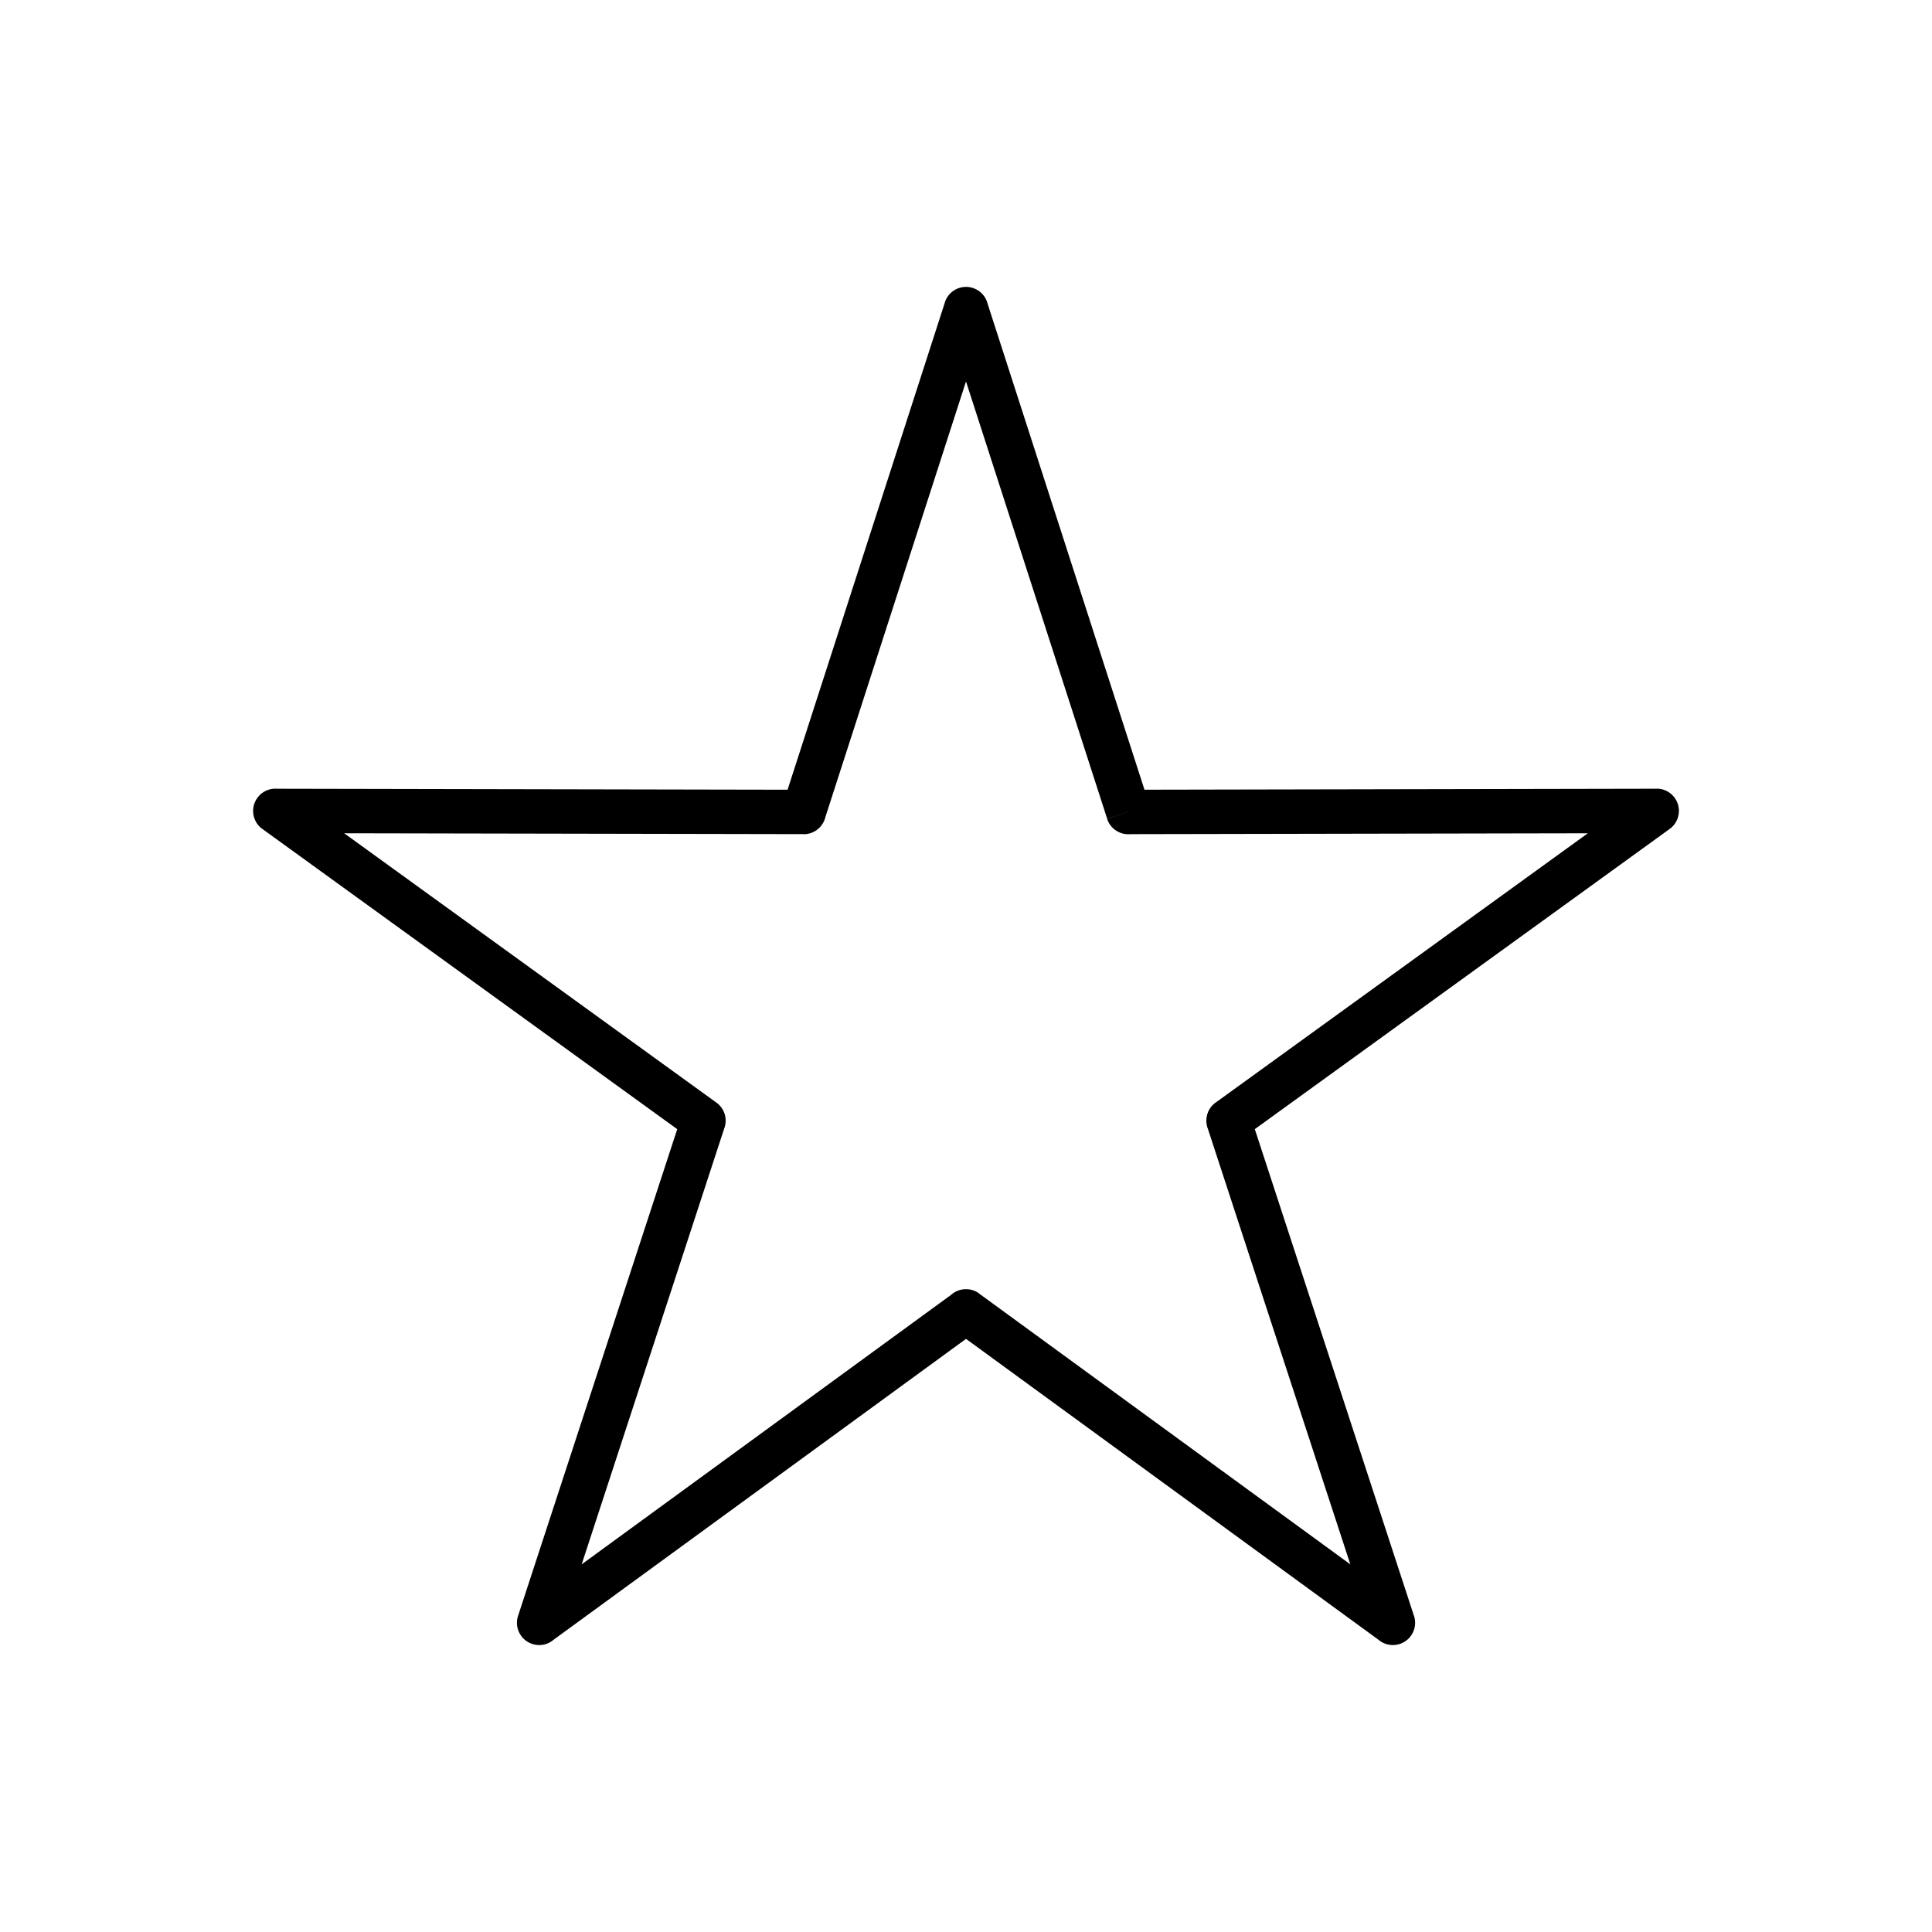 <?xml version="1.0" encoding="UTF-8"?>
<!-- Uploaded to: ICON Repo, www.svgrepo.com, Generator: ICON Repo Mixer Tools -->
<svg fill="#000000" width="800px" height="800px" version="1.1" viewBox="144 144 512 512" xmlns="http://www.w3.org/2000/svg">
 <path d="m405.75 224.57 41.547 128.71 135.72-0.262v-0.023c3.262-0.008 5.91 2.633 5.914 5.894 0.004 2.09-1.078 3.93-2.715 4.981l-109.68 79.367 42.184 128.99 0.012-0.004c1.012 3.098-0.676 6.434-3.777 7.445-2.066 0.676-4.242 0.148-5.758-1.199l-109.19-79.652-109.65 79.988 0.016 0.023c-2.633 1.922-6.328 1.344-8.25-1.289-1.238-1.699-1.438-3.836-0.719-5.66l42.07-128.64-109.95-79.562-0.004 0.008c-2.641-1.91-3.234-5.602-1.32-8.246 1.266-1.75 3.312-2.598 5.316-2.418l135.2 0.262 41.691-129.15-0.016-0.016c1-3.102 4.328-4.805 7.434-3.805 2.039 0.656 3.473 2.32 3.934 4.262zm37.262 134.6-5.606 1.797-37.406-115.88-37.262 115.44c-0.613 2.613-2.961 4.559-5.762 4.551v-0.023l-121.77-0.234 98.379 71.188c2.215 1.414 3.285 4.195 2.43 6.812l-0.012-0.004-37.855 115.75 97.922-71.434c2.031-1.812 5.117-2.027 7.406-0.359l-0.016 0.023 98.387 71.77-37.738-115.39c-0.98-2.453-0.215-5.352 2.023-6.973l0.004 0.008 98.656-71.387-121.24 0.234c-2.695 0.25-5.297-1.387-6.16-4.066l5.617-1.812z"/>
</svg>